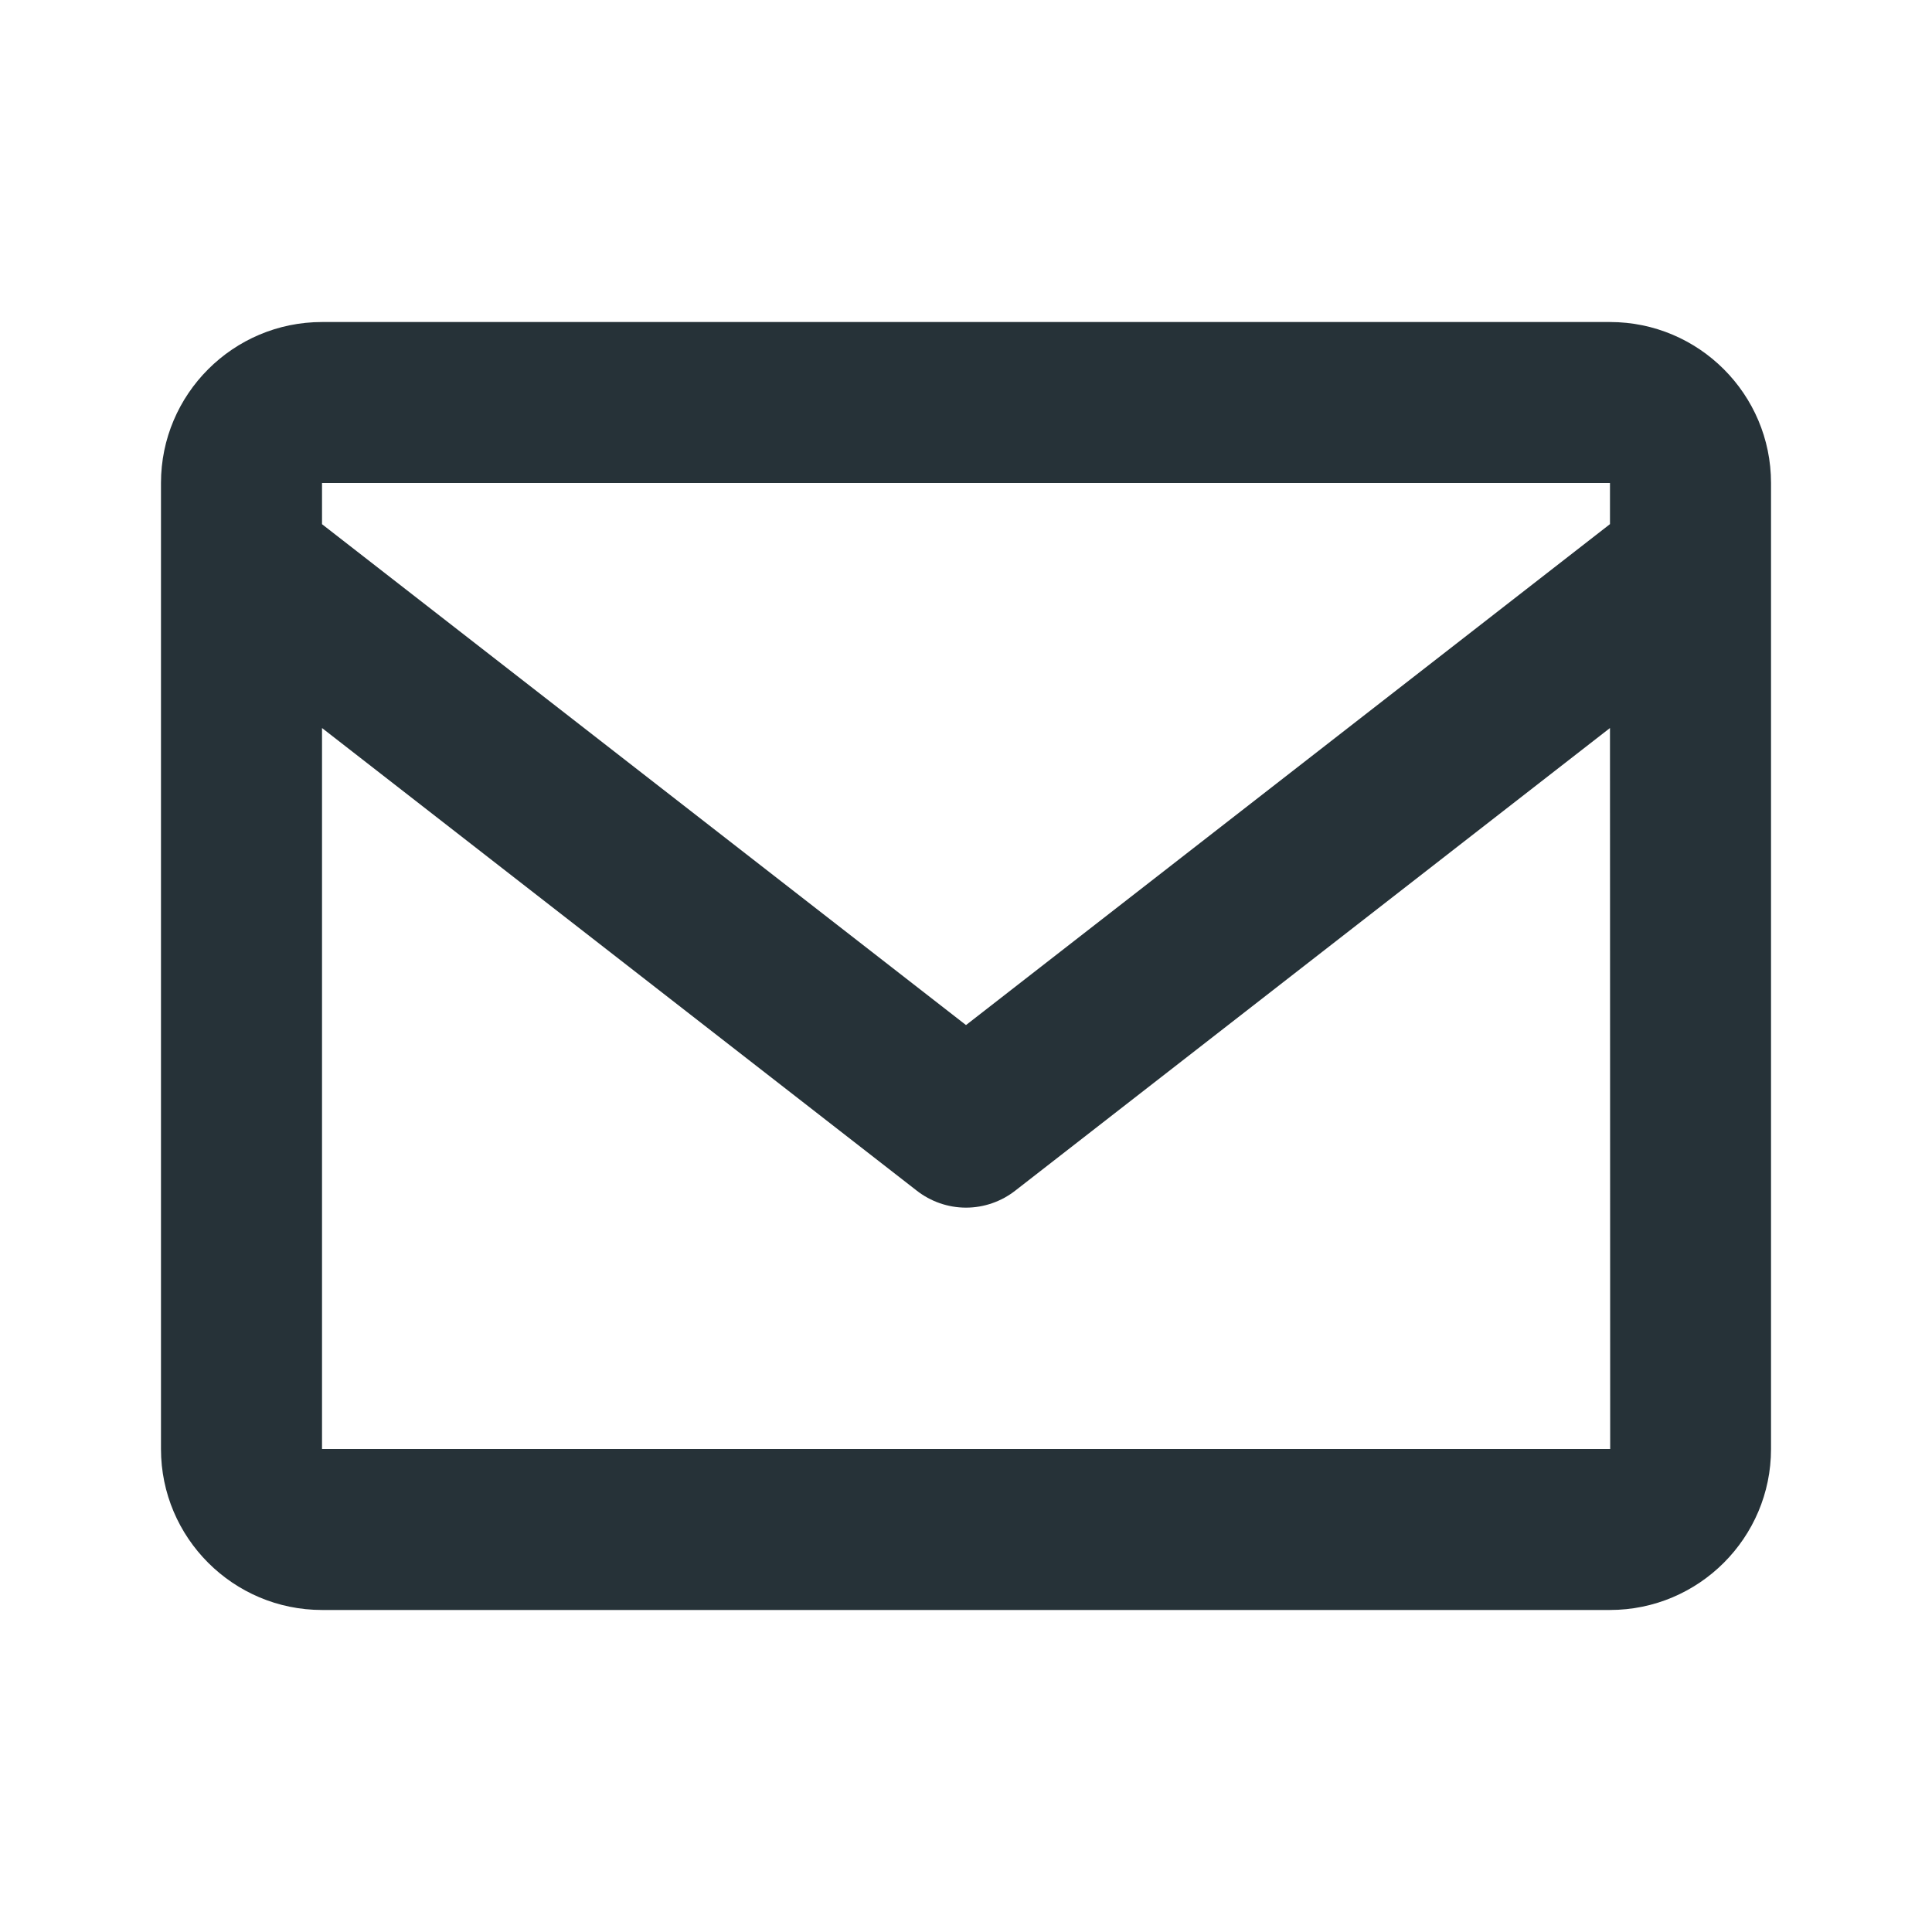 <svg xmlns="http://www.w3.org/2000/svg" width="28" height="28" viewBox="0 0 28 28" fill="none"><path d="M23.333 4.667H4.667C3.38 4.667 2.333 5.713 2.333 7V21C2.333 22.287 3.38 23.333 4.667 23.333H23.333C24.62 23.333 25.667 22.287 25.667 21V7C25.667 5.713 24.62 4.667 23.333 4.667ZM23.333 7V7.596L14 14.856L4.667 7.597V7H23.333ZM4.667 21V10.551L13.284 17.254C13.488 17.414 13.74 17.502 14 17.502C14.26 17.502 14.512 17.414 14.716 17.254L23.333 10.551L23.336 21H4.667Z" fill="#263238"></path></svg>